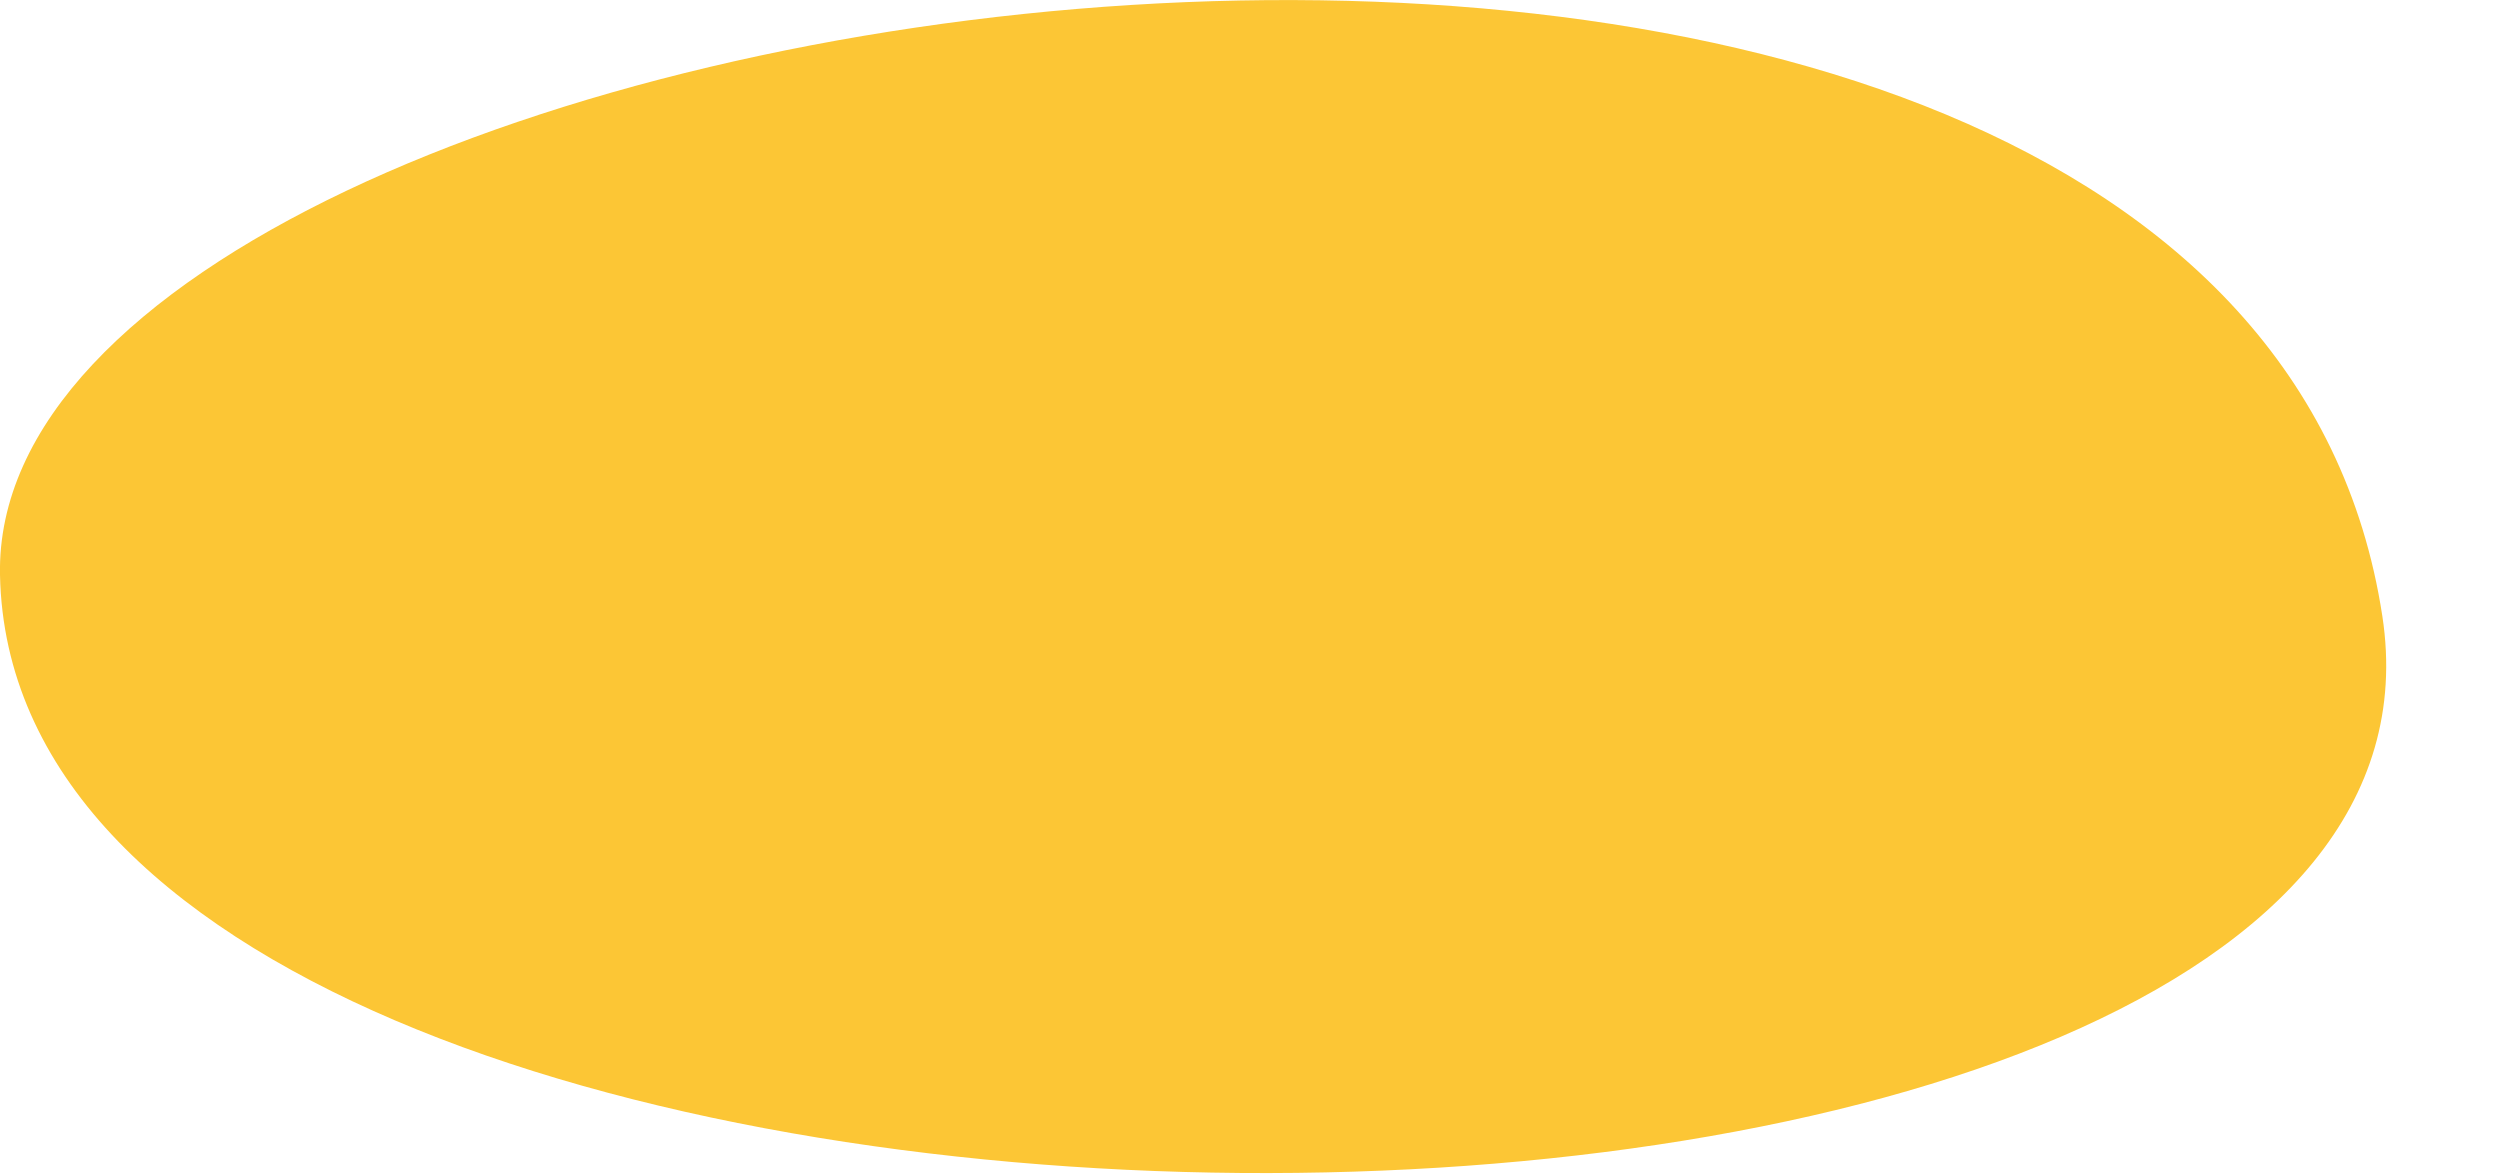 <?xml version="1.0" encoding="utf-8"?>
<svg xmlns="http://www.w3.org/2000/svg" fill="none" height="100%" overflow="visible" preserveAspectRatio="none" style="display: block;" viewBox="0 0 17 8" width="100%">
<path clip-rule="evenodd" d="M16.2 4.19C15.19 -2.43 -0.08 -0.18 0 3.91C0.11 9.29 16.98 9.28 16.2 4.19Z" fill="#FCC635" fill-rule="evenodd" id="Vector"/>
</svg>